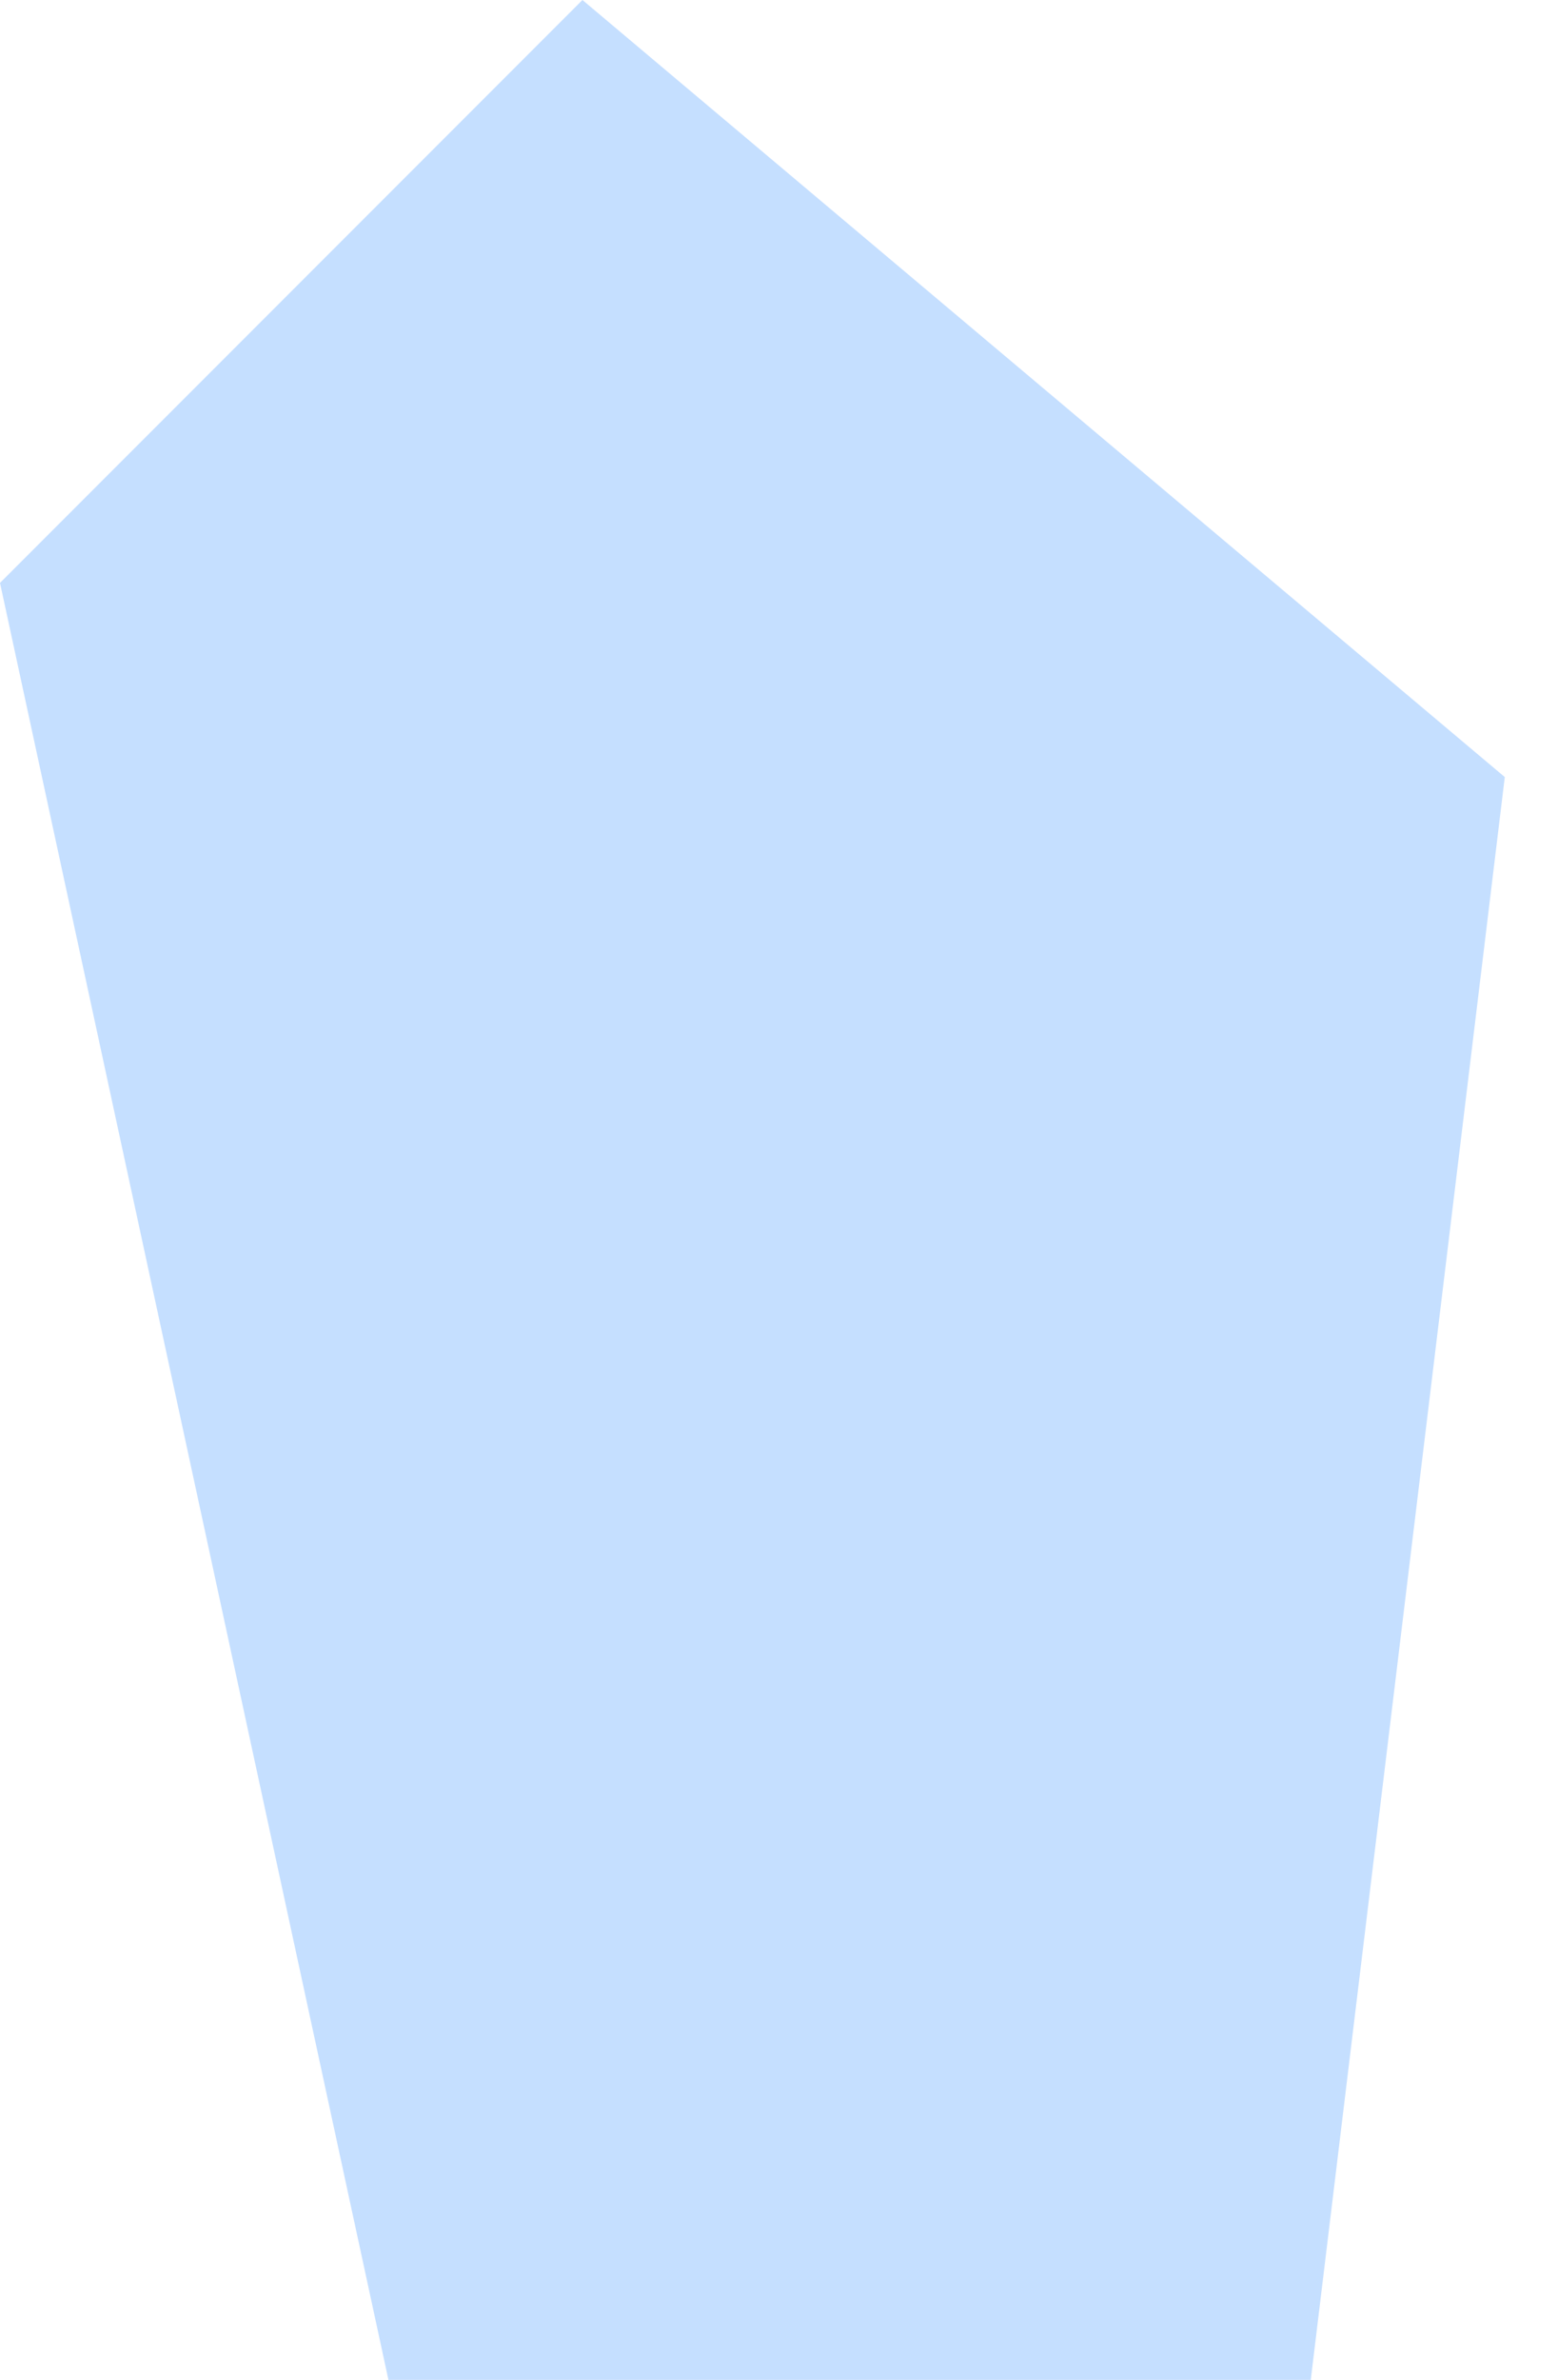 <?xml version="1.0" encoding="UTF-8"?> <svg xmlns="http://www.w3.org/2000/svg" width="19" height="29" viewBox="0 0 19 29" fill="none"> <path fill-rule="evenodd" clip-rule="evenodd" d="M0 7.103L4.737 29H15.985L18.351 9.469L7.103 -0L0 7.103Z" fill="#C5DFFF"></path> </svg> 